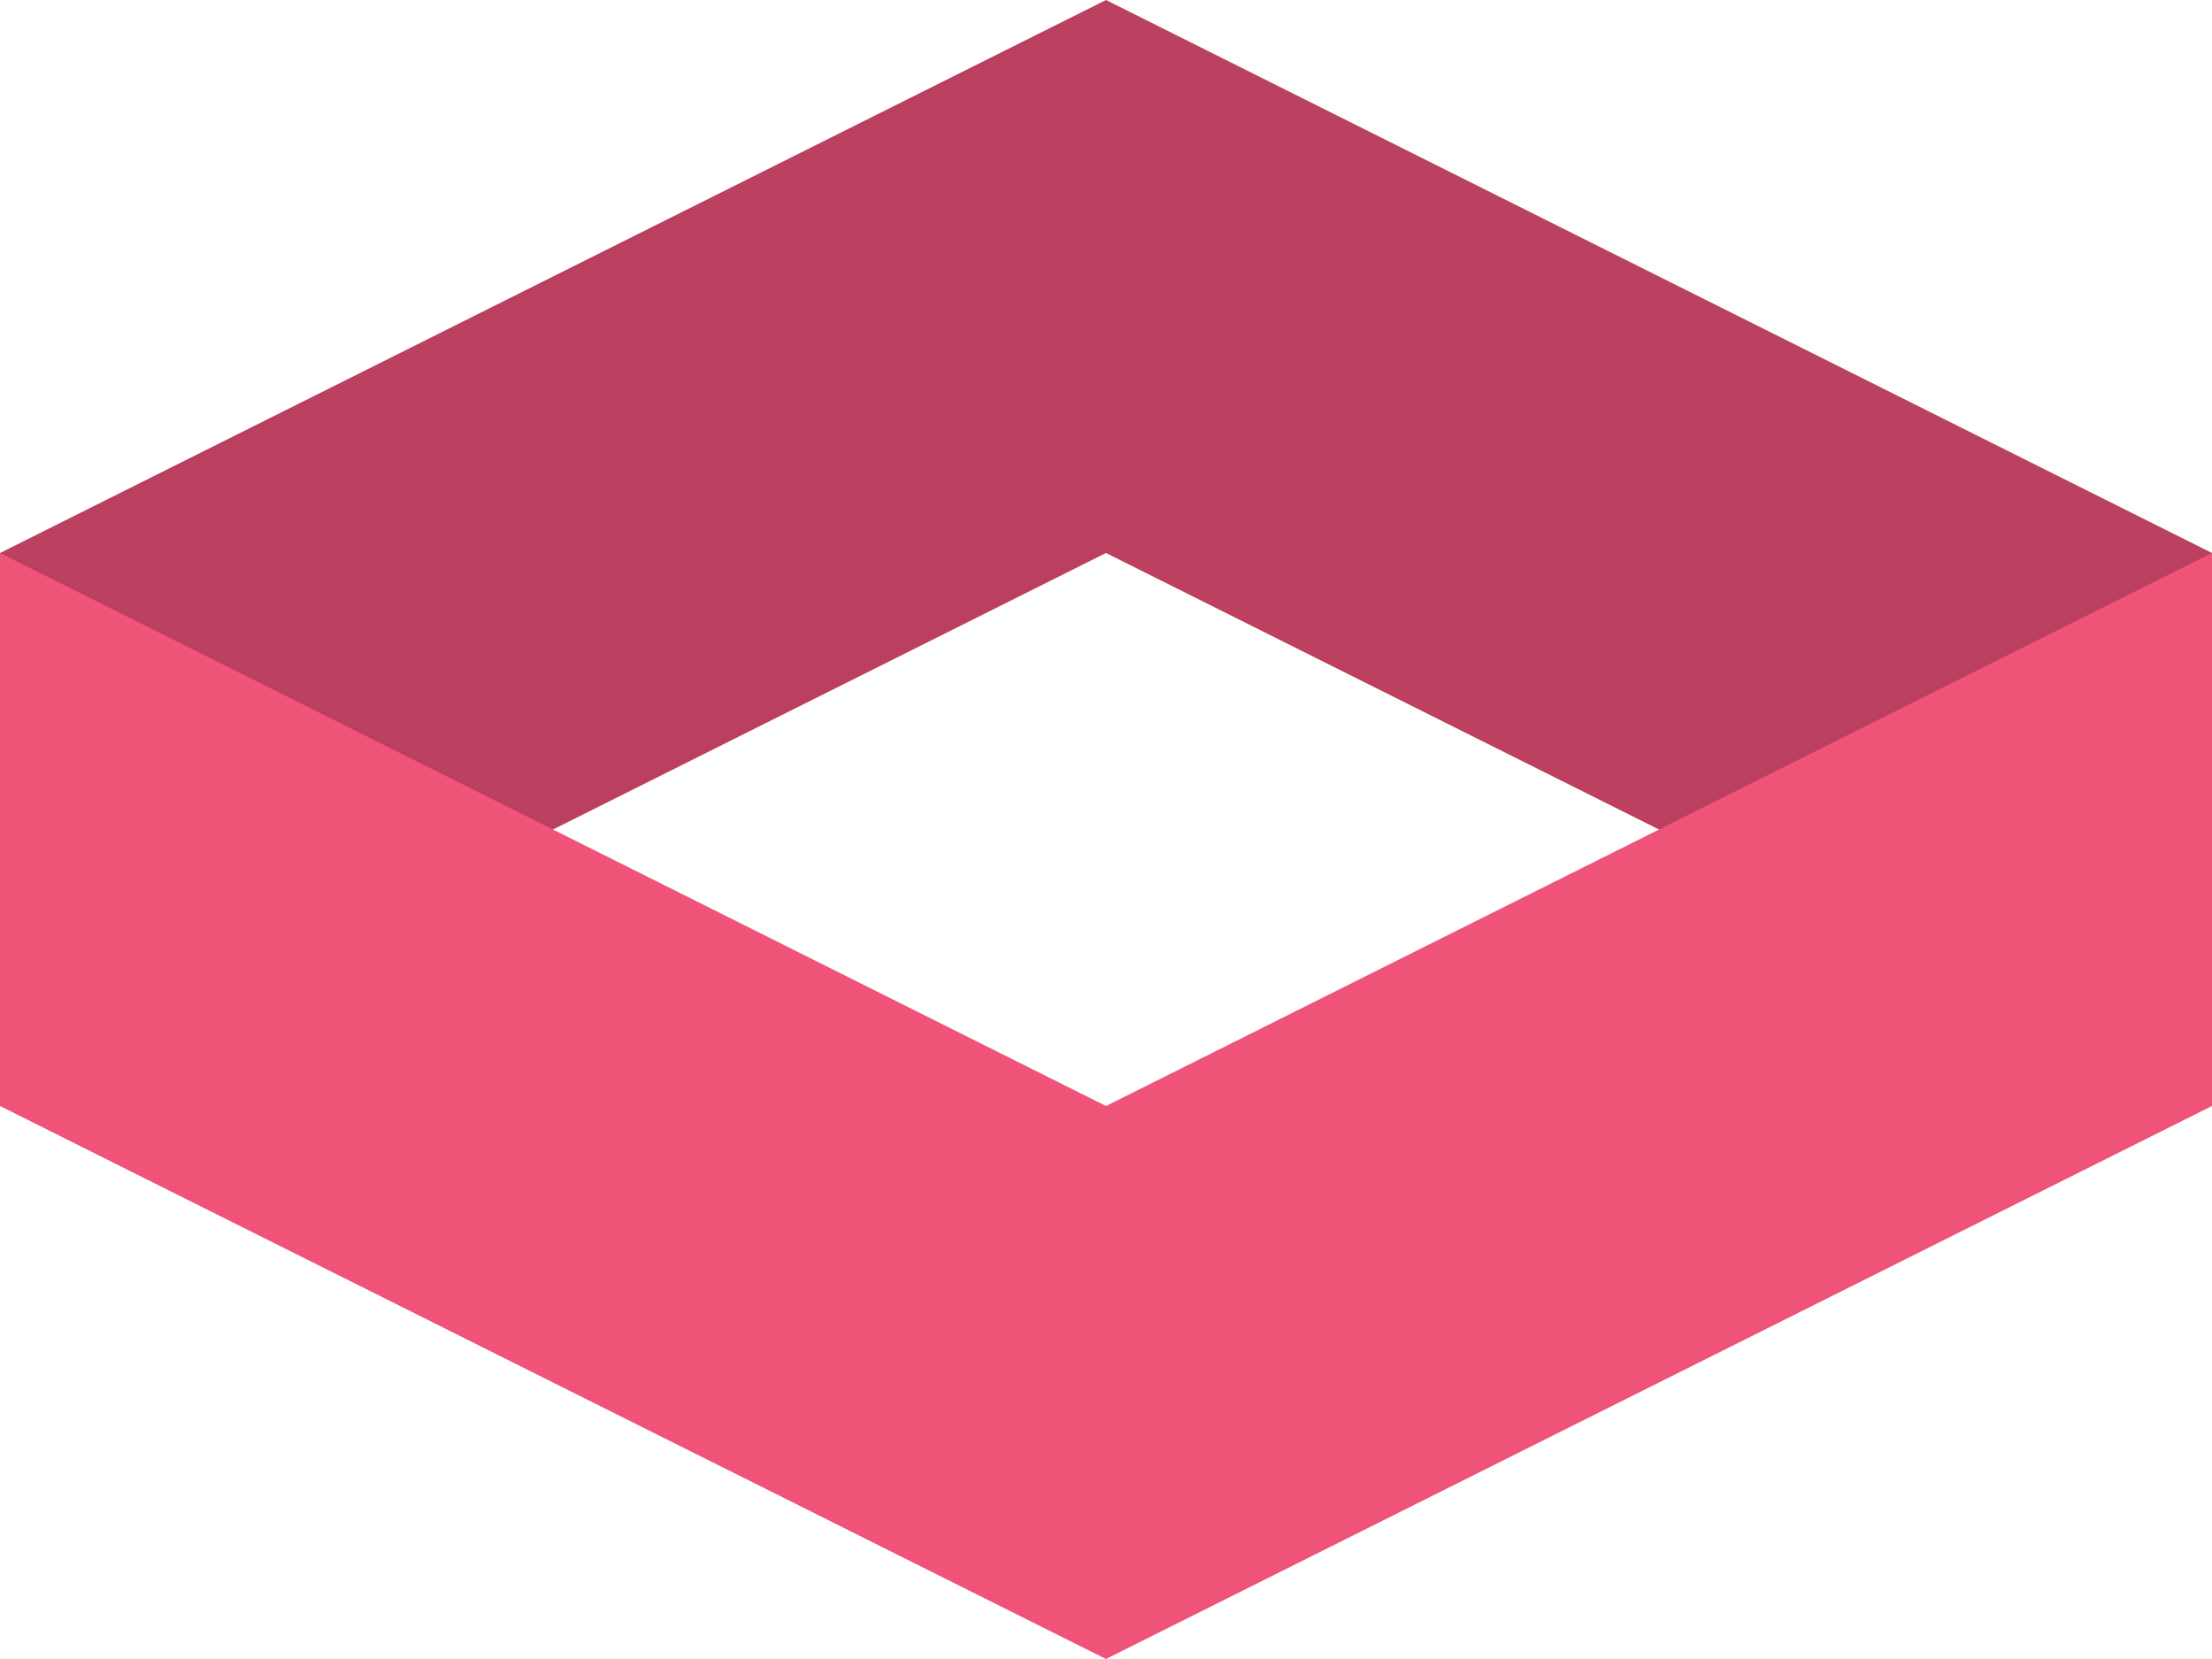 <svg xmlns="http://www.w3.org/2000/svg" viewBox="0 0 40 30"><defs><style>.cls-1{fill:#bb3f5e;}.cls-2{fill:#ef5378;}</style></defs><title>kit</title><g id="Layer_2" data-name="Layer 2"><g id="Layer_1-2" data-name="Layer 1"><polygon class="cls-1" points="20 10 20 0 30 5 40 10 40 20 20 10"/><polygon class="cls-2" points="20 20 20 30 30 25 40 20 40 10 20 20"/><polygon class="cls-1" points="20 10 20 0 10 5 0 10 0 20 20 10"/><polygon class="cls-2" points="20 20 20 30 10 25 0 20 0 10 20 20"/></g></g></svg>